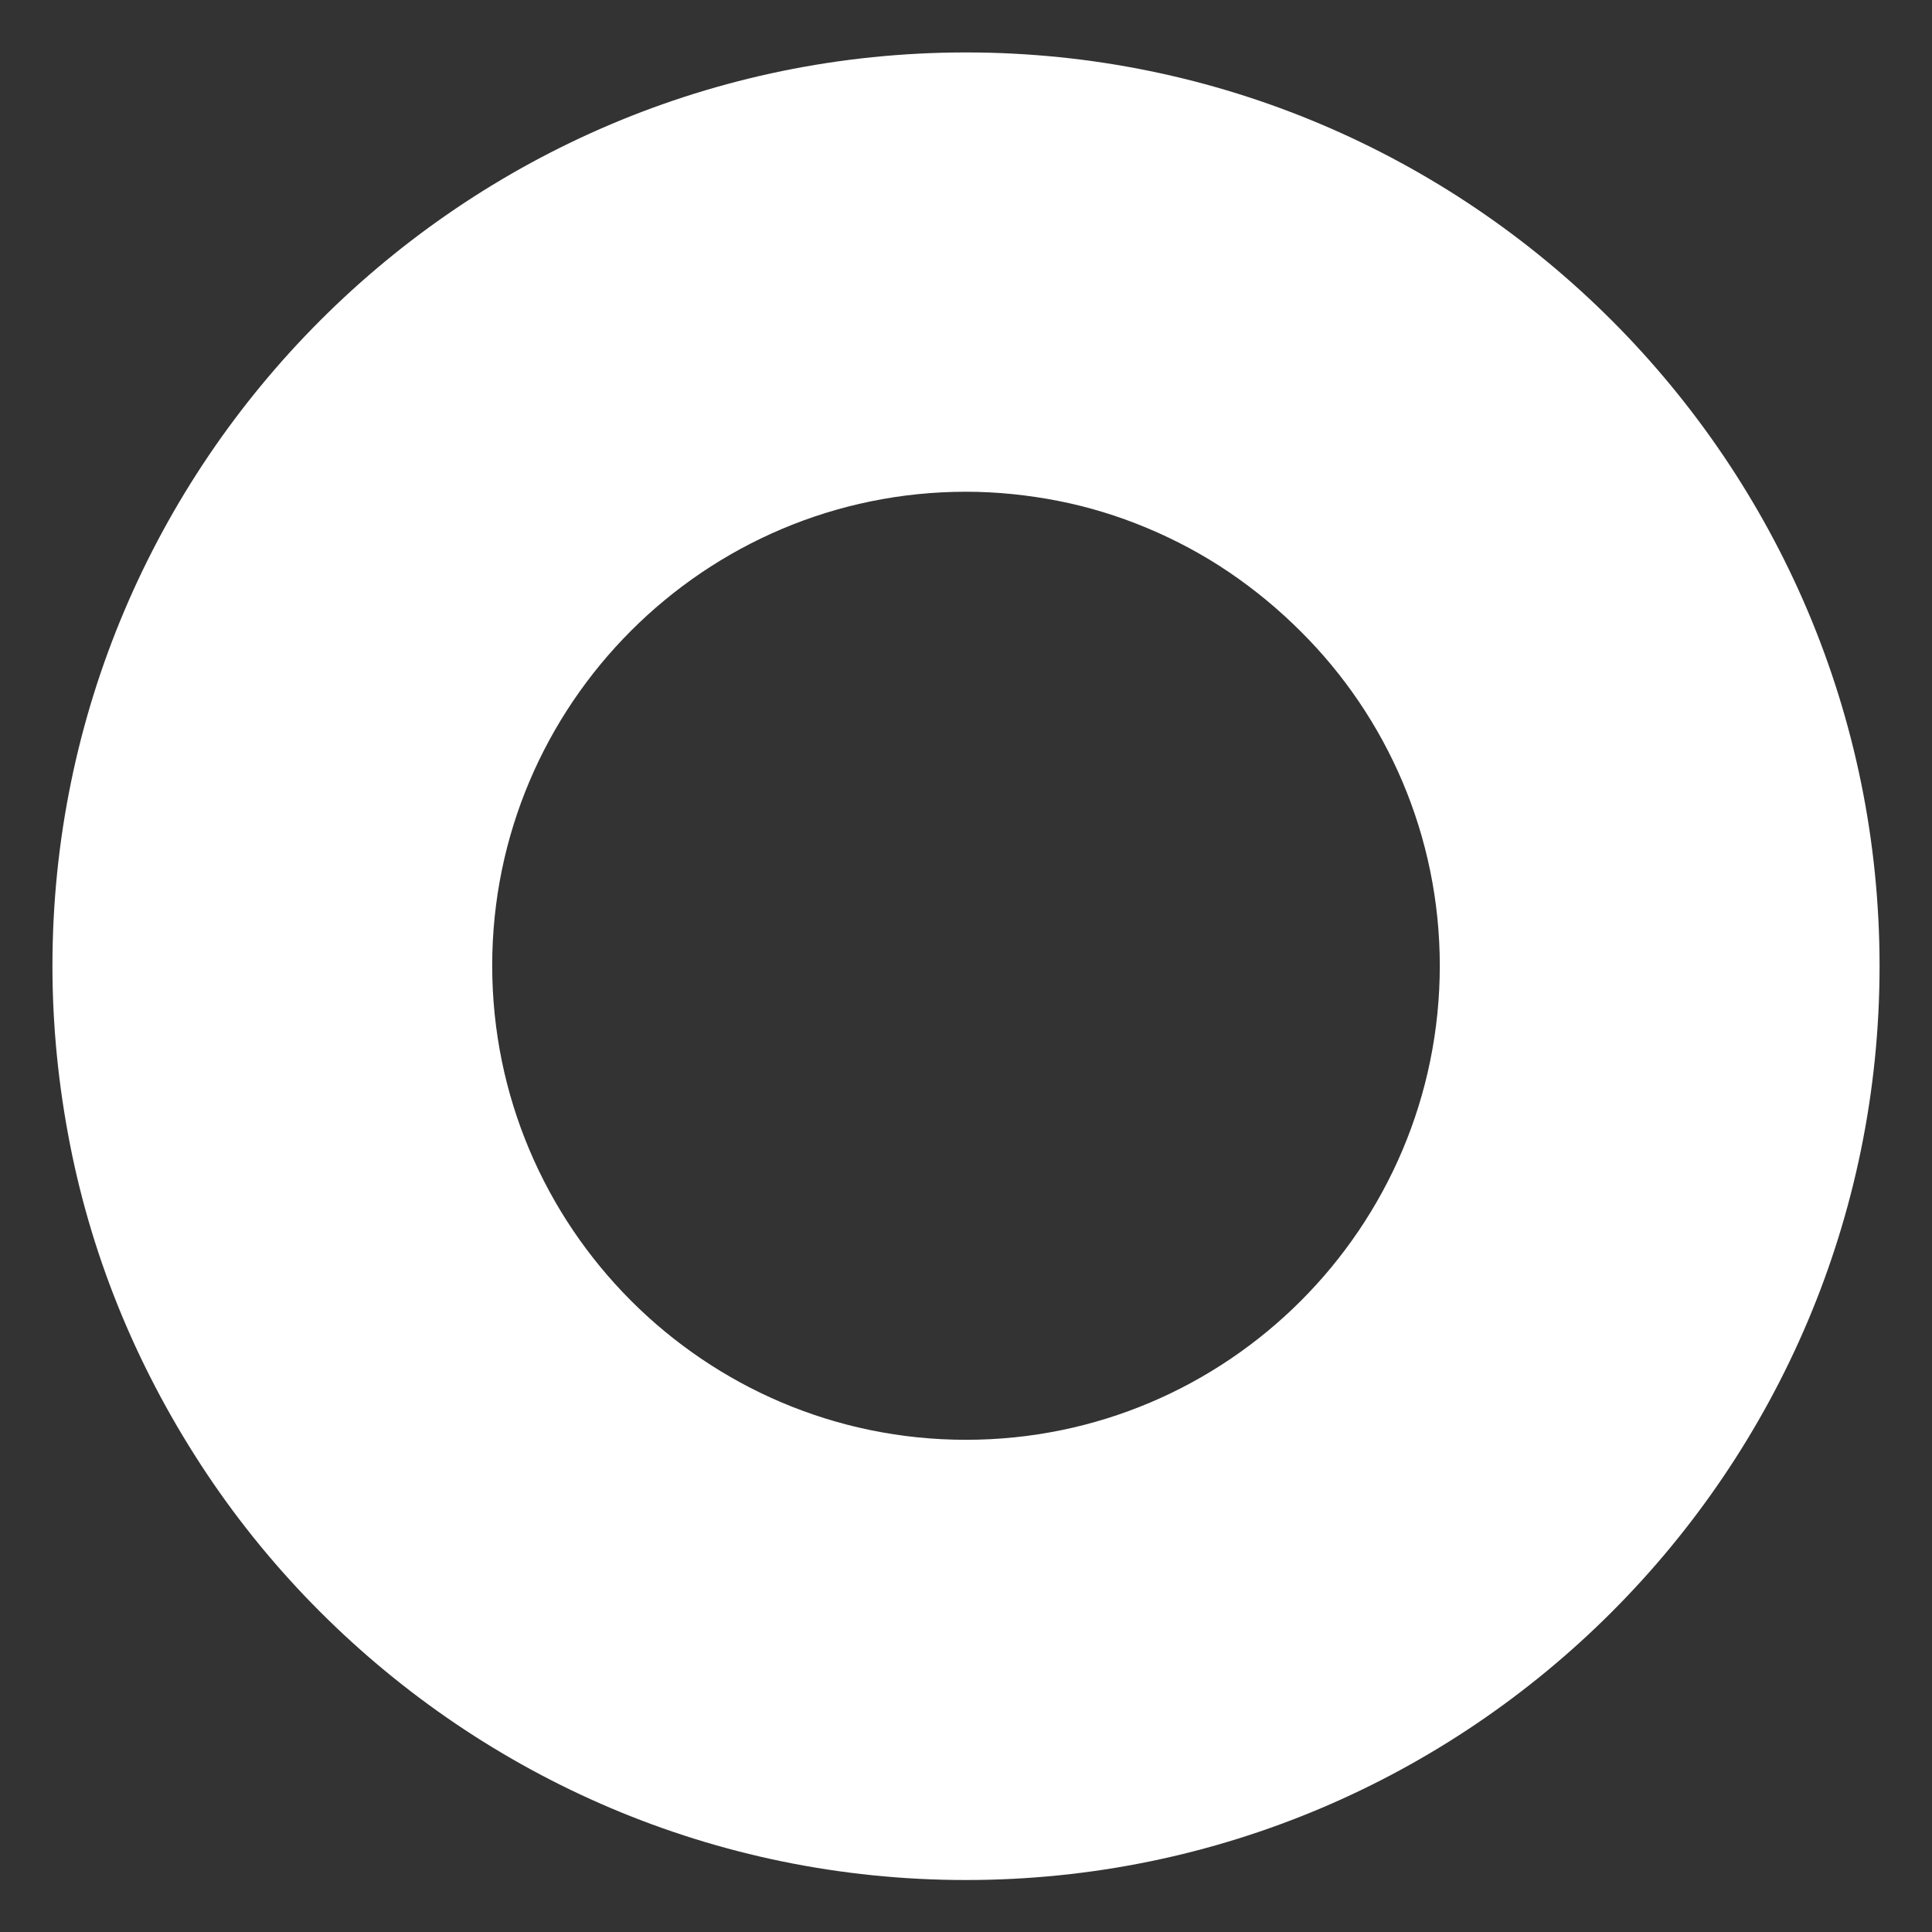 <svg height="42" width="42" xmlns="http://www.w3.org/2000/svg"><rect width="100%" height="100%" fill="#333333" stroke="none"/><path d="M40.86 21c0 10.96-8.91 19.87-19.86 19.87-5.48 0-10.44-2.23-14.04-5.83-.92-.92-1.75-1.93-2.47-3.01S3.15 29.8 2.65 28.6s-.88-2.45-1.13-3.73-.38-2.57-.38-3.87C1.14 10.05 10.05 1.14 21 1.14S40.86 10.05 40.86 21zm-9.56 0c0-2.83-1.15-5.41-3.02-7.27-.48-.48-1-.91-1.56-1.29s-1.16-.7-1.78-.96-1.27-.46-1.93-.59-1.34-.2-2.01-.2c-5.68 0-10.3 4.62-10.3 10.3 0 5.69 4.62 10.31 10.3 10.31s10.3-4.62 10.3-10.31z" fill="#fff" fill-rule="evenodd"/></svg>